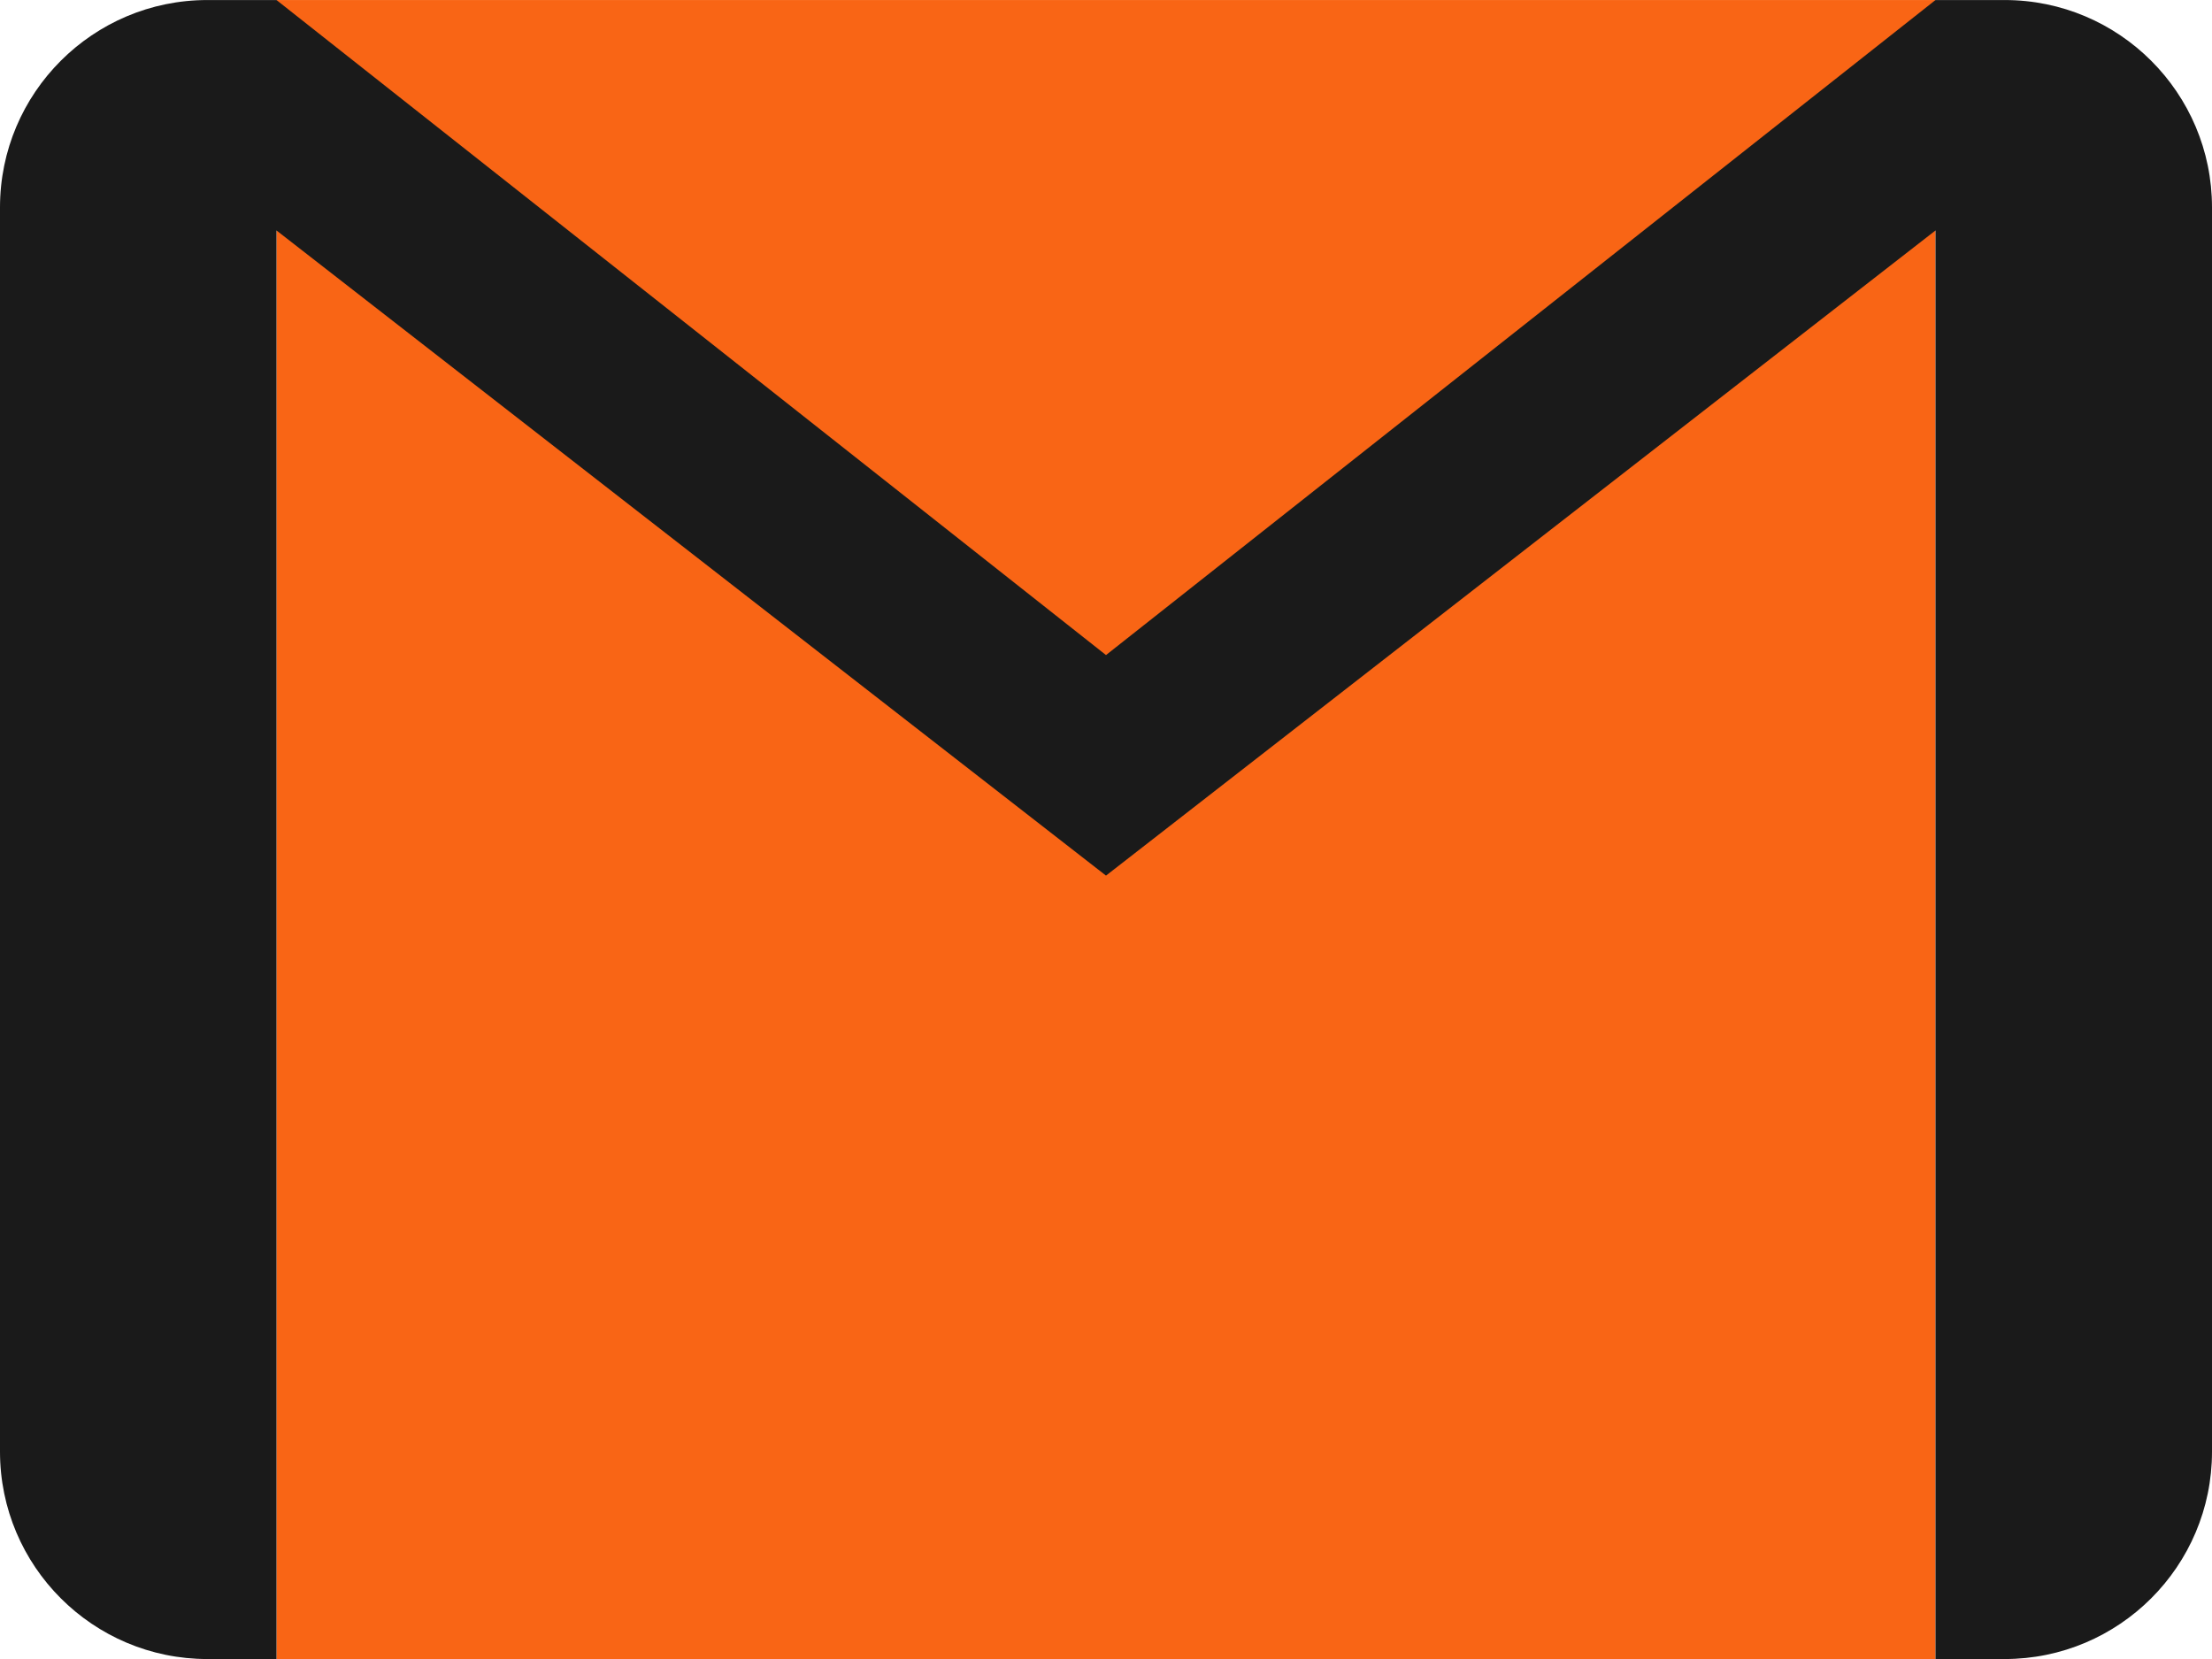 <svg width="64" height="48" viewBox="0 0 64 48" fill="none" xmlns="http://www.w3.org/2000/svg">
<g id="Group">
<path id="Vector" d="M8 0.001H56V48.001H8V0.001Z" fill="#F96515"/>
<path id="Vector_2" d="M58 0.001H56L32 18.953L8 0.001H6C2.688 0.001 0 2.689 0 6.001V42.001C0 45.313 2.688 48.001 6 48.001H8V6.668L32 25.334L56 6.668V48.001H58C61.312 48.001 64 45.313 64 42.001V6.001C64 2.689 61.312 0.001 58 0.001Z" fill="#1A1A1A"/>
</g>
</svg>
